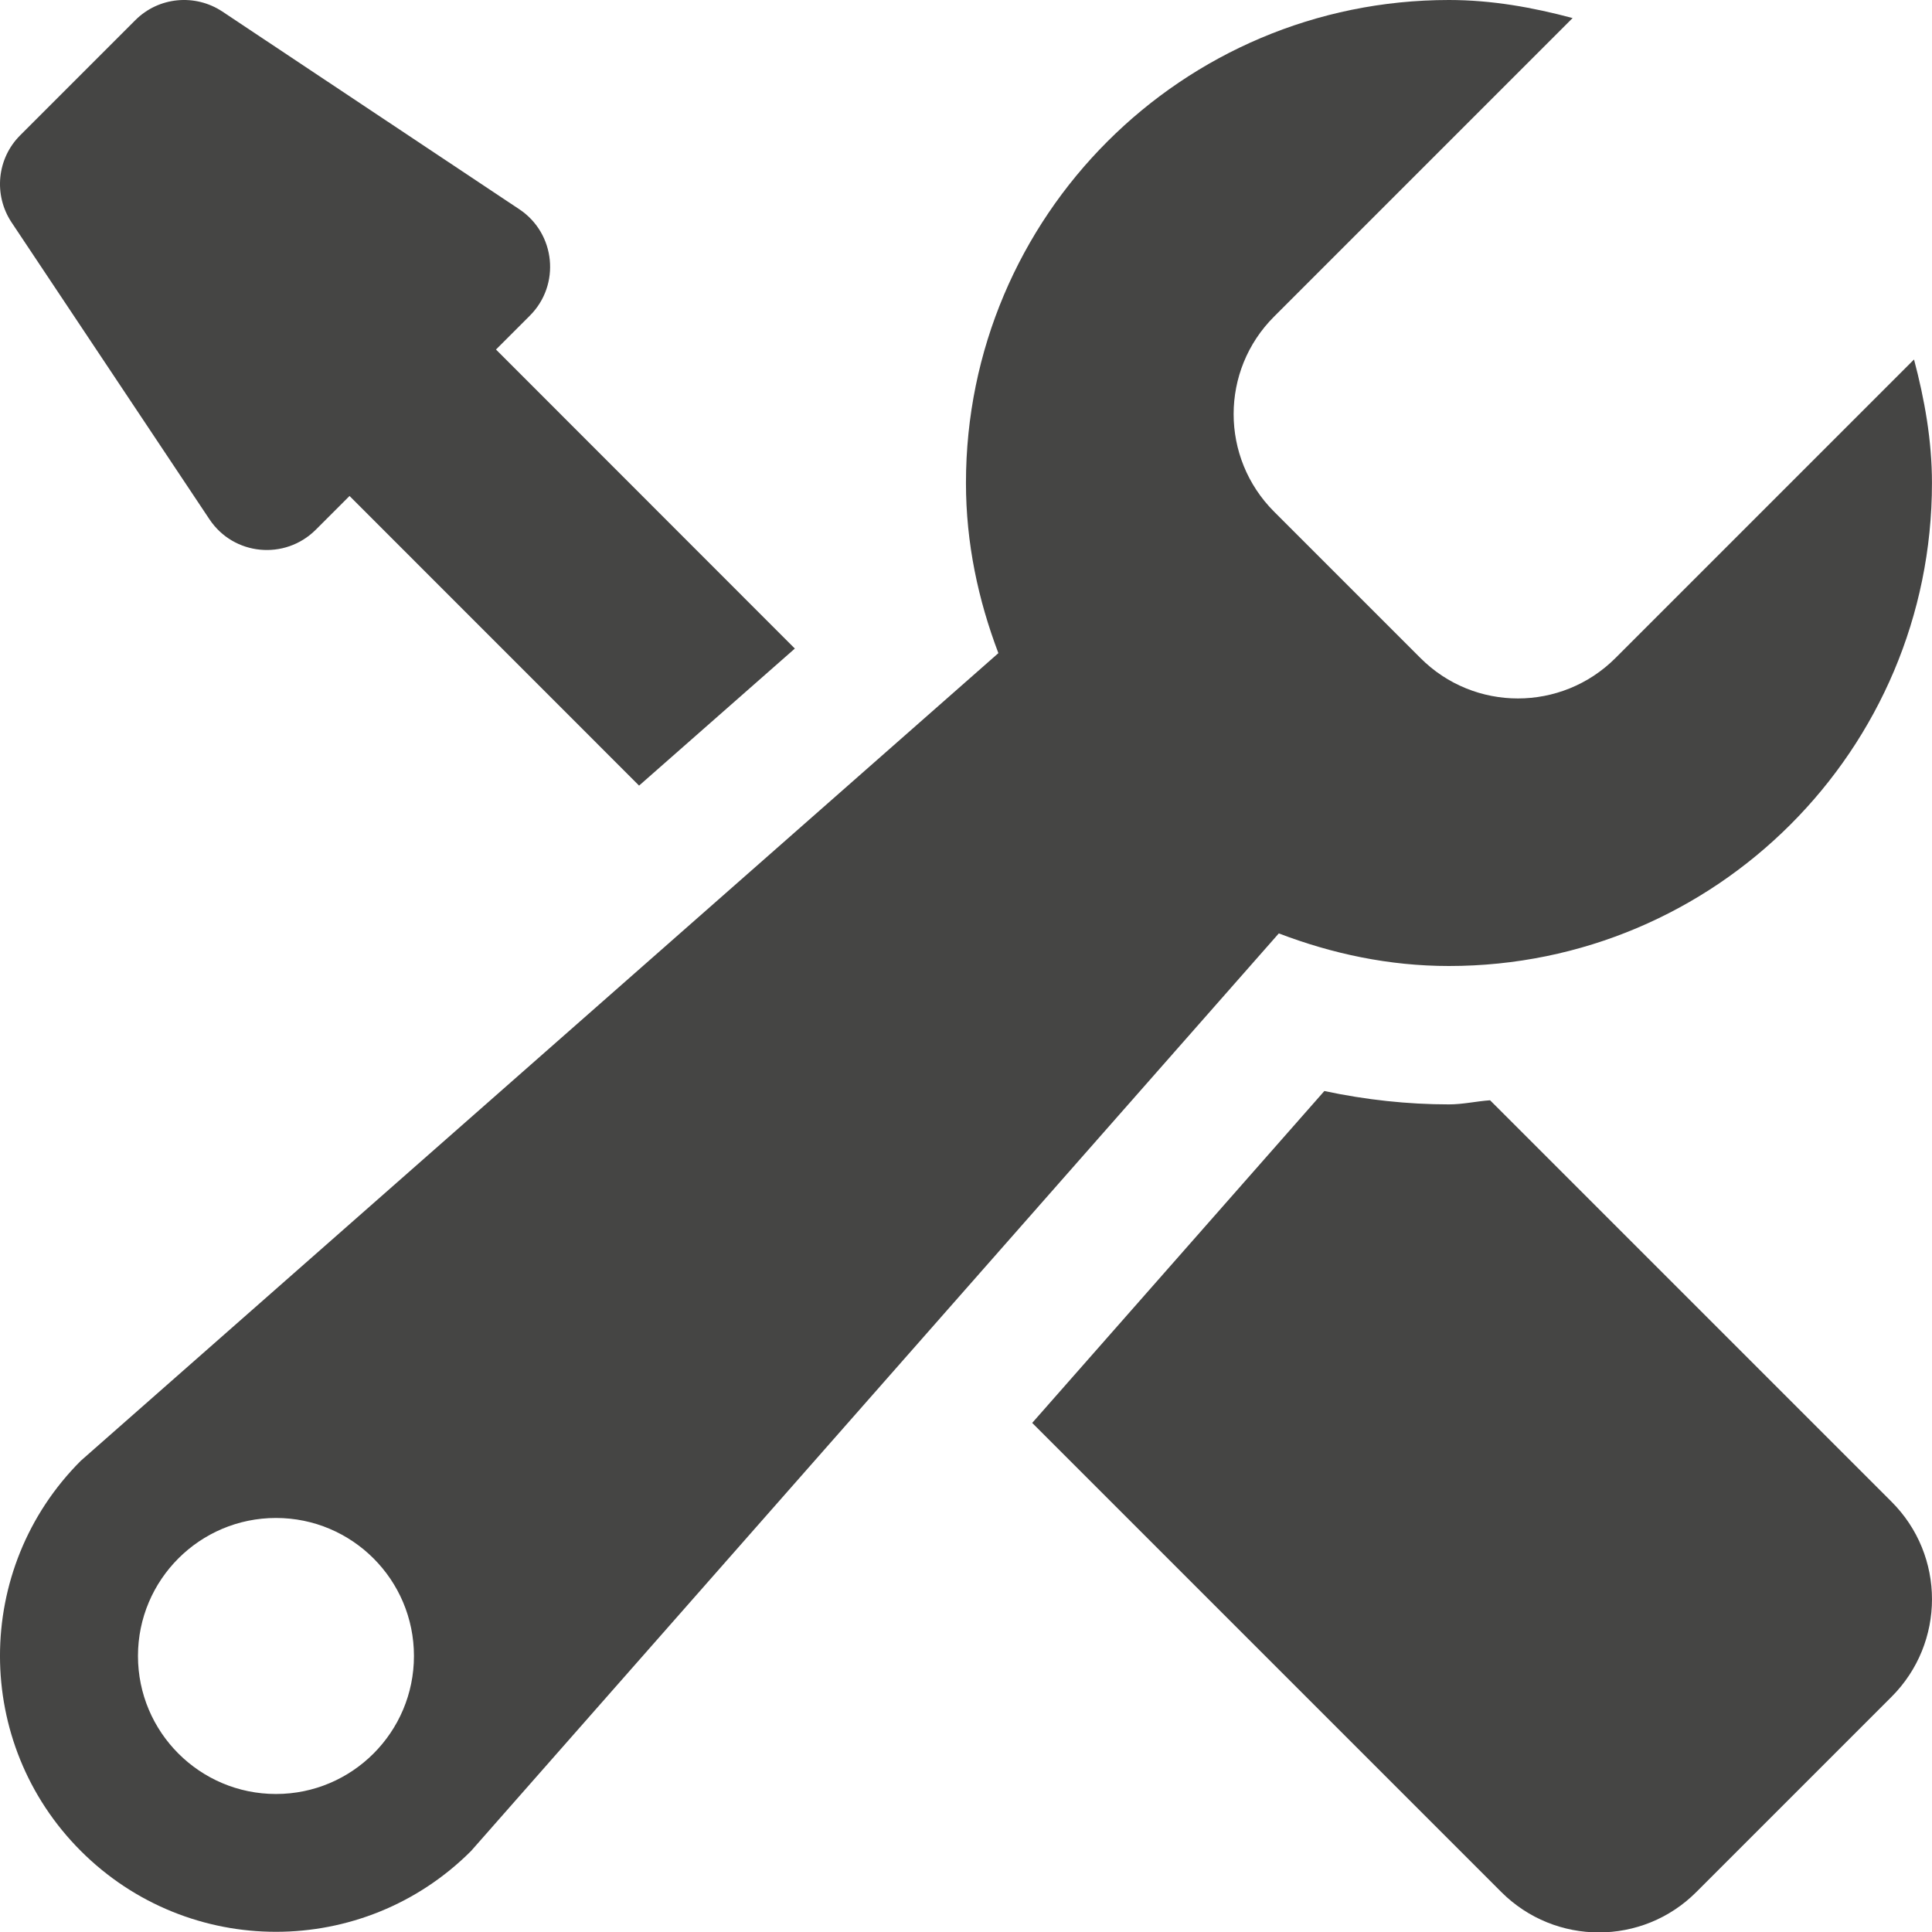 <svg width="46" height="46" viewBox="0 0 46 46" fill="none" xmlns="http://www.w3.org/2000/svg">
<path d="M34.499 23C40.85 23 45.999 17.851 45.999 11.5C45.999 10.478 45.821 9.502 45.572 8.559L38.465 15.666C37.18 16.951 35.1 16.951 33.819 15.666L30.336 12.183C29.051 10.899 29.051 8.819 30.336 7.537L37.443 0.43C36.497 0.177 35.521 0 34.499 0C28.148 0 22.999 5.149 22.999 11.5C22.999 12.932 23.291 14.286 23.771 15.551L1.925 34.779C-0.642 37.345 -0.642 41.505 1.925 44.071C4.491 46.637 8.65 46.637 11.216 44.071L30.448 22.224C31.713 22.707 33.066 23 34.499 23ZM6.571 42.714C4.757 42.714 3.285 41.242 3.285 39.428C3.285 37.614 4.757 36.142 6.571 36.142C8.384 36.142 9.856 37.614 9.856 39.428C9.856 41.242 8.384 42.714 6.571 42.714Z" fill="#454544"/>
<path d="M4.987 12.364C5.562 13.228 6.781 13.346 7.517 12.614L8.322 11.809L15.216 18.705L18.925 15.442L11.809 8.322L12.617 7.514C13.35 6.781 13.228 5.559 12.367 4.984L5.296 0.276C4.642 -0.158 3.775 -0.073 3.223 0.479L0.479 3.223C-0.073 3.775 -0.158 4.642 0.276 5.296L4.987 12.364Z" fill="#454544"/>
<path d="M35.478 26.197C35.15 26.22 34.834 26.295 34.499 26.295C33.513 26.295 32.524 26.187 31.532 25.977L24.576 33.879L35.744 45.047C37.029 46.331 39.109 46.331 40.39 45.047L45.036 40.401C46.321 39.116 46.321 37.036 45.036 35.755L35.478 26.197Z" fill="#454544"/>
</svg>
